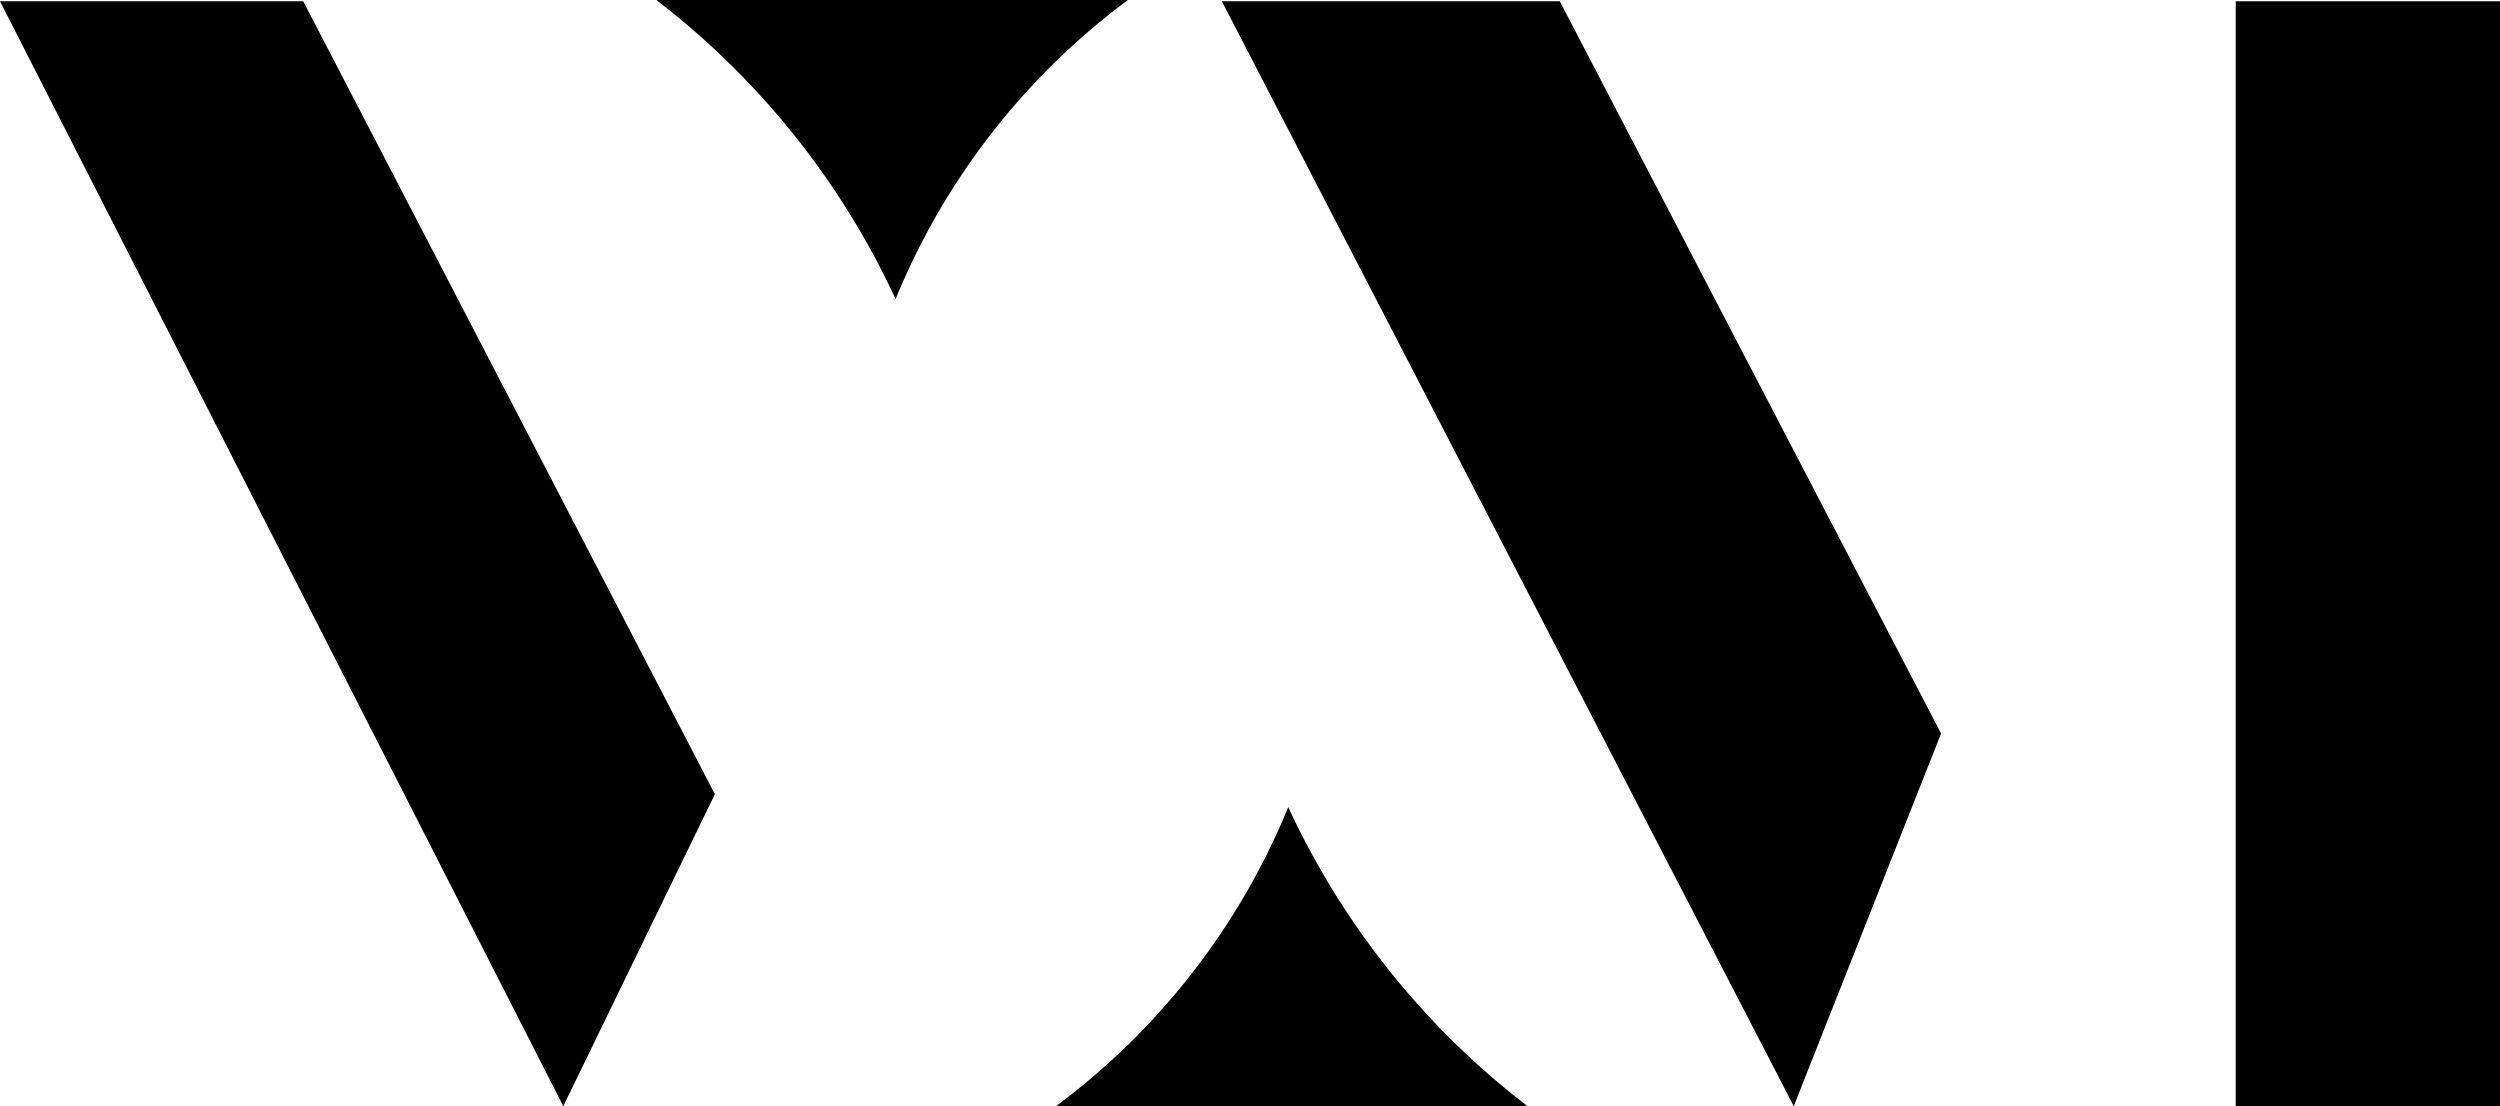 <?xml version="1.0" encoding="UTF-8"?> <svg xmlns="http://www.w3.org/2000/svg" viewBox="0 0 292.57 129.45"> <title>Ресурс 1</title> <g id="Слой_2" data-name="Слой 2"> <g id="Слой_1-2" data-name="Слой 1"> <g id="s2"> <g id="s1-2"> <polygon points="0 0.15 65.92 129.45 83.66 92.94 35.49 0.15 0 0.15"></polygon> <polygon points="142.99 0.15 209.92 129.45 227.16 85.84 182.54 0.15 142.99 0.15"></polygon> <rect x="261.64" y="0.15" width="30.93" height="129.3"></rect> <path d="M123.58,129.45a82.52,82.52,0,0,0,27.18-35,93.63,93.63,0,0,0,28,35Z"></path> <path d="M132,0a82.46,82.46,0,0,0-27.19,35,93.73,93.73,0,0,0-28-35Z"></path> </g> </g> </g> </g> </svg> 